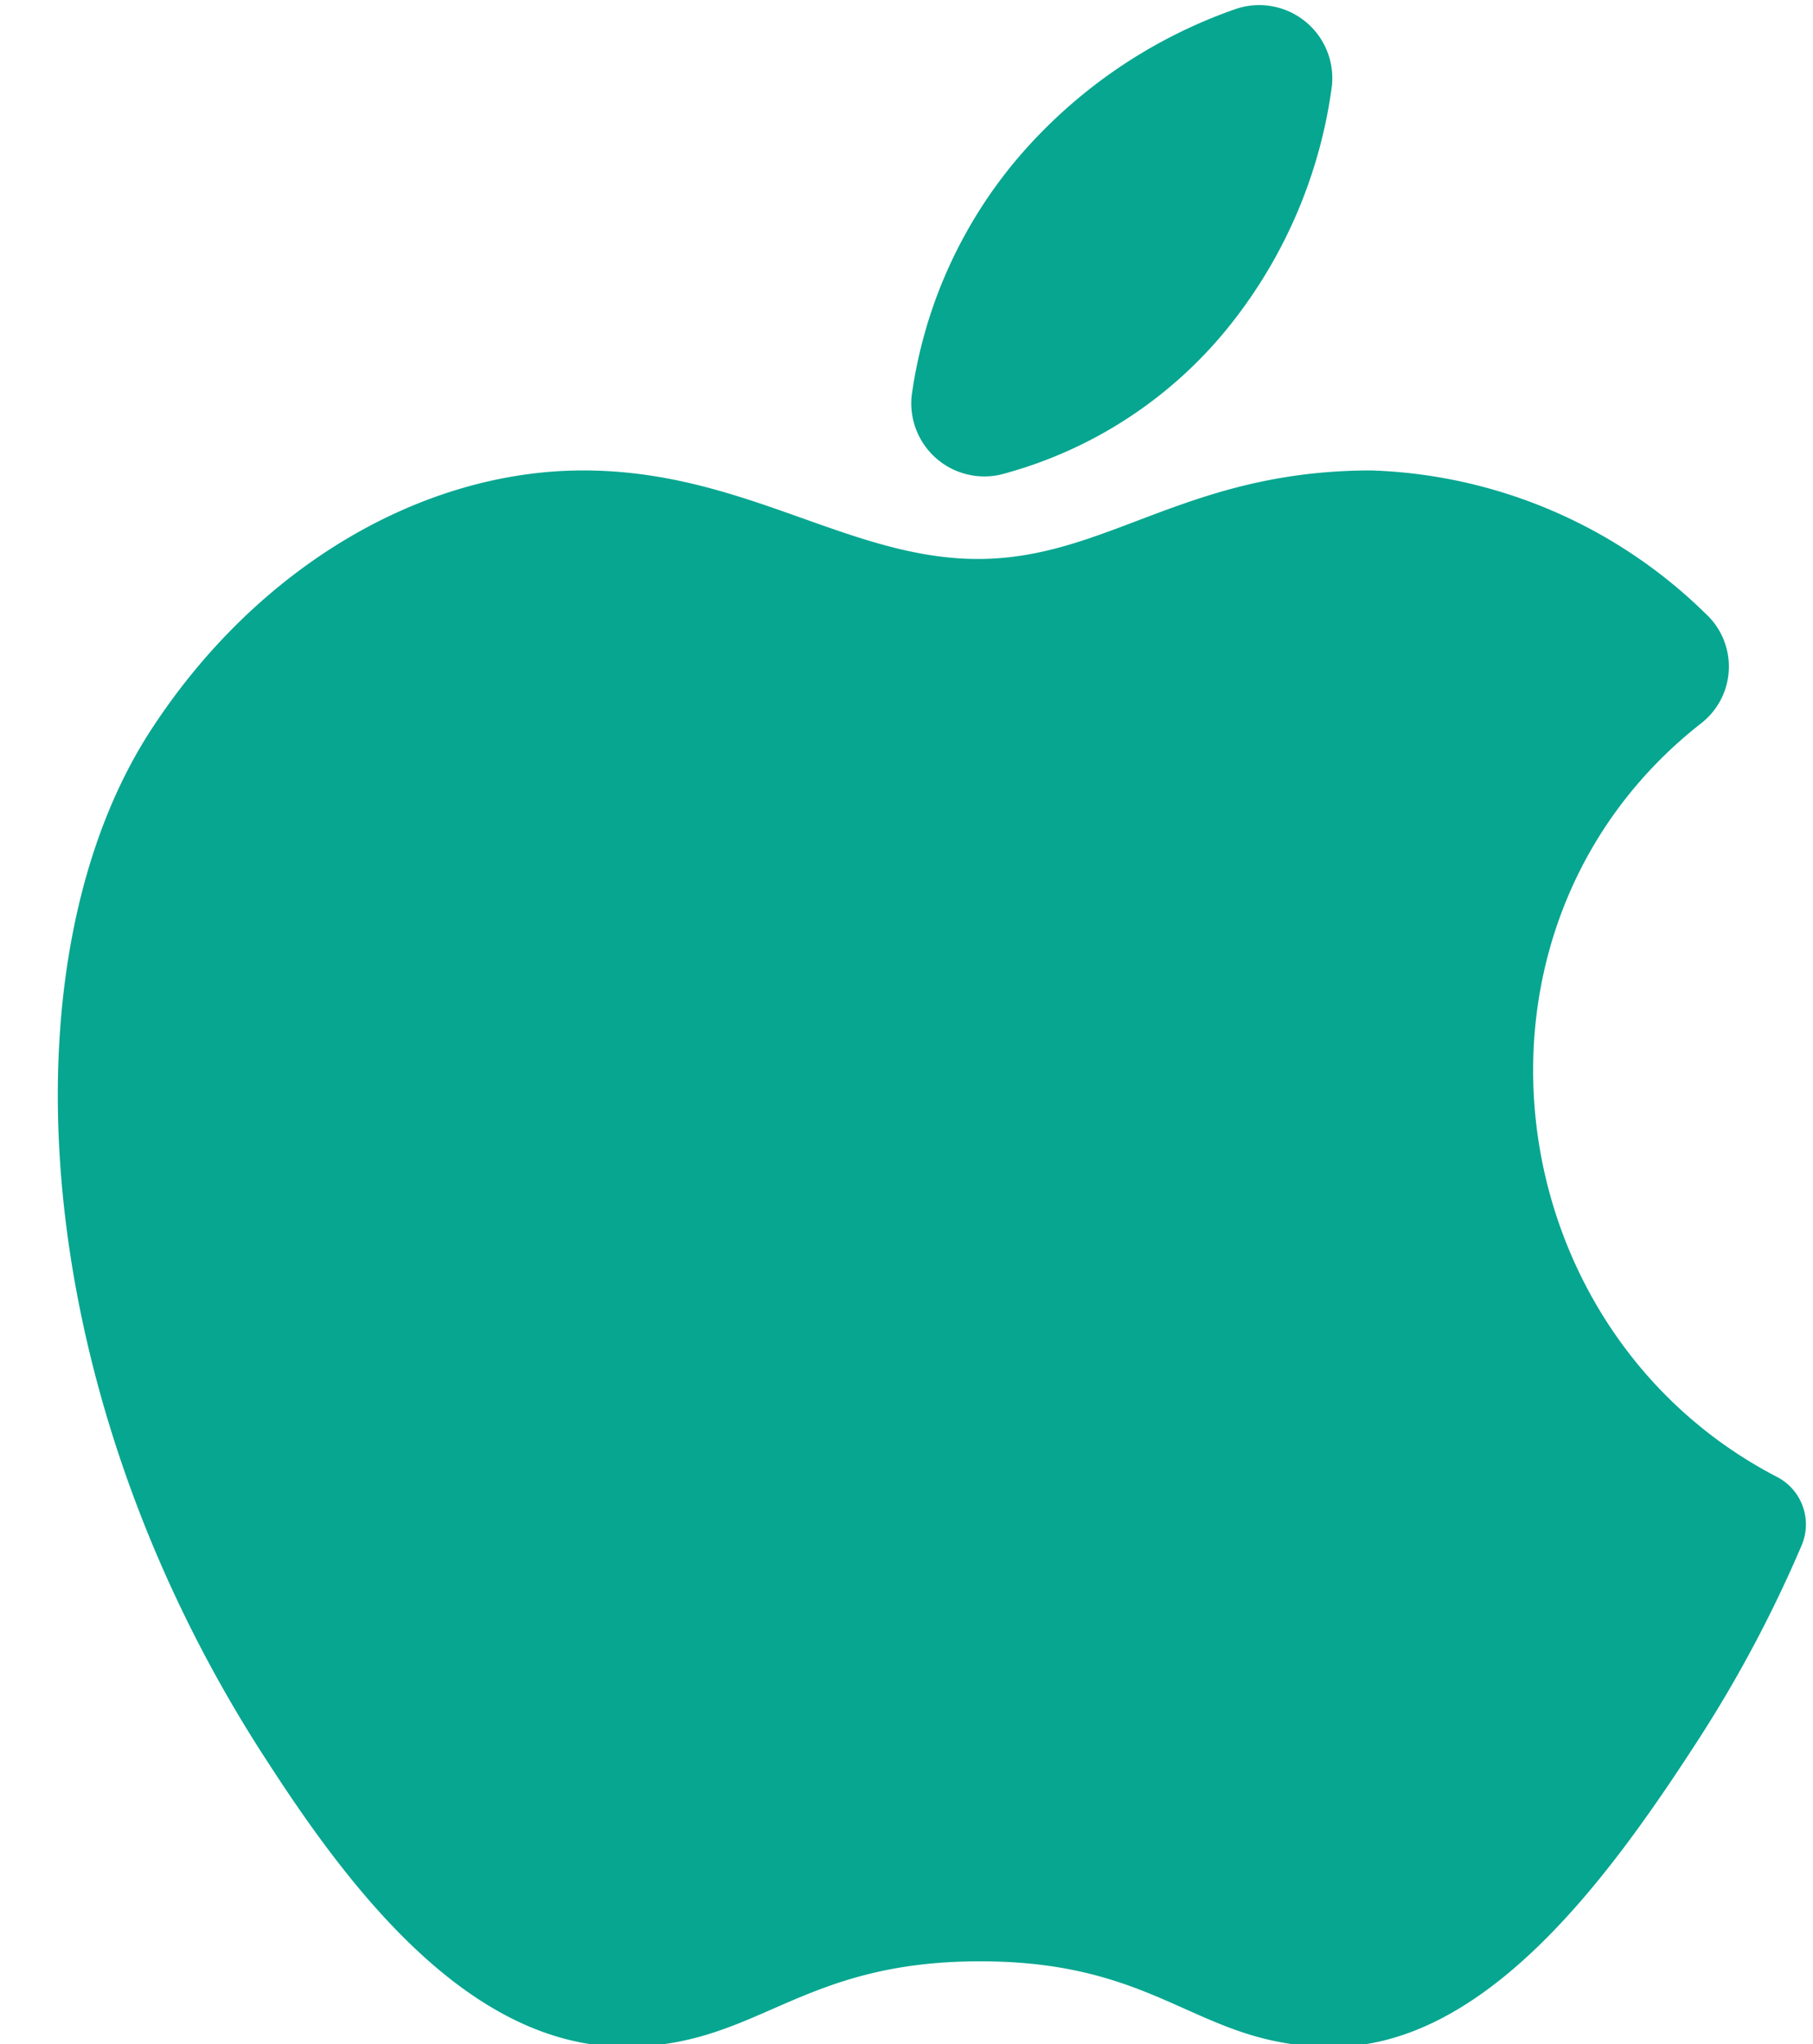 <?xml version="1.0" encoding="UTF-8" standalone="no"?><svg xmlns="http://www.w3.org/2000/svg" xmlns:xlink="http://www.w3.org/1999/xlink" fill="#000000" height="47.8" preserveAspectRatio="xMidYMid meet" version="1" viewBox="10.2 8.0 42.4 47.8" width="42.4" zoomAndPan="magnify"><g fill="#07a690" fill-rule="evenodd" id="change1_1"><path d="m51.77 42.54c-6.65-3.44-7.83-12.91-1.77-17.64a1.68 1.68 0 0 0 .09-2.55 11.7 11.7 0 0 0 -7.82-3.35c-4.35 0-6.18 2.07-9.2 2.07s-5.47-2.07-9.23-2.07-7.62 2.24-10.11 6.07c-3.51 5.4-2.91 15.54 2.77 24.19 2 3.09 4.74 6.57 8.29 6.6 3.15 0 4.05-2 8.33-2s5.08 2 8.24 2c3.55 0 6.41-3.88 8.44-7a30.19 30.19 0 0 0 2.54-4.74 1.25 1.25 0 0 0 -.57-1.58z" fill="inherit"/><path d="m33.59 19.1a10.16 10.16 0 0 0 5.41-3.54 11.37 11.37 0 0 0 2.35-5.56 1.71 1.71 0 0 0 -2.25-1.79 11.8 11.8 0 0 0 -5.1 3.49 10.89 10.89 0 0 0 -2.48 5.56 1.71 1.71 0 0 0 2.07 1.84z" fill="inherit"/></g></svg>